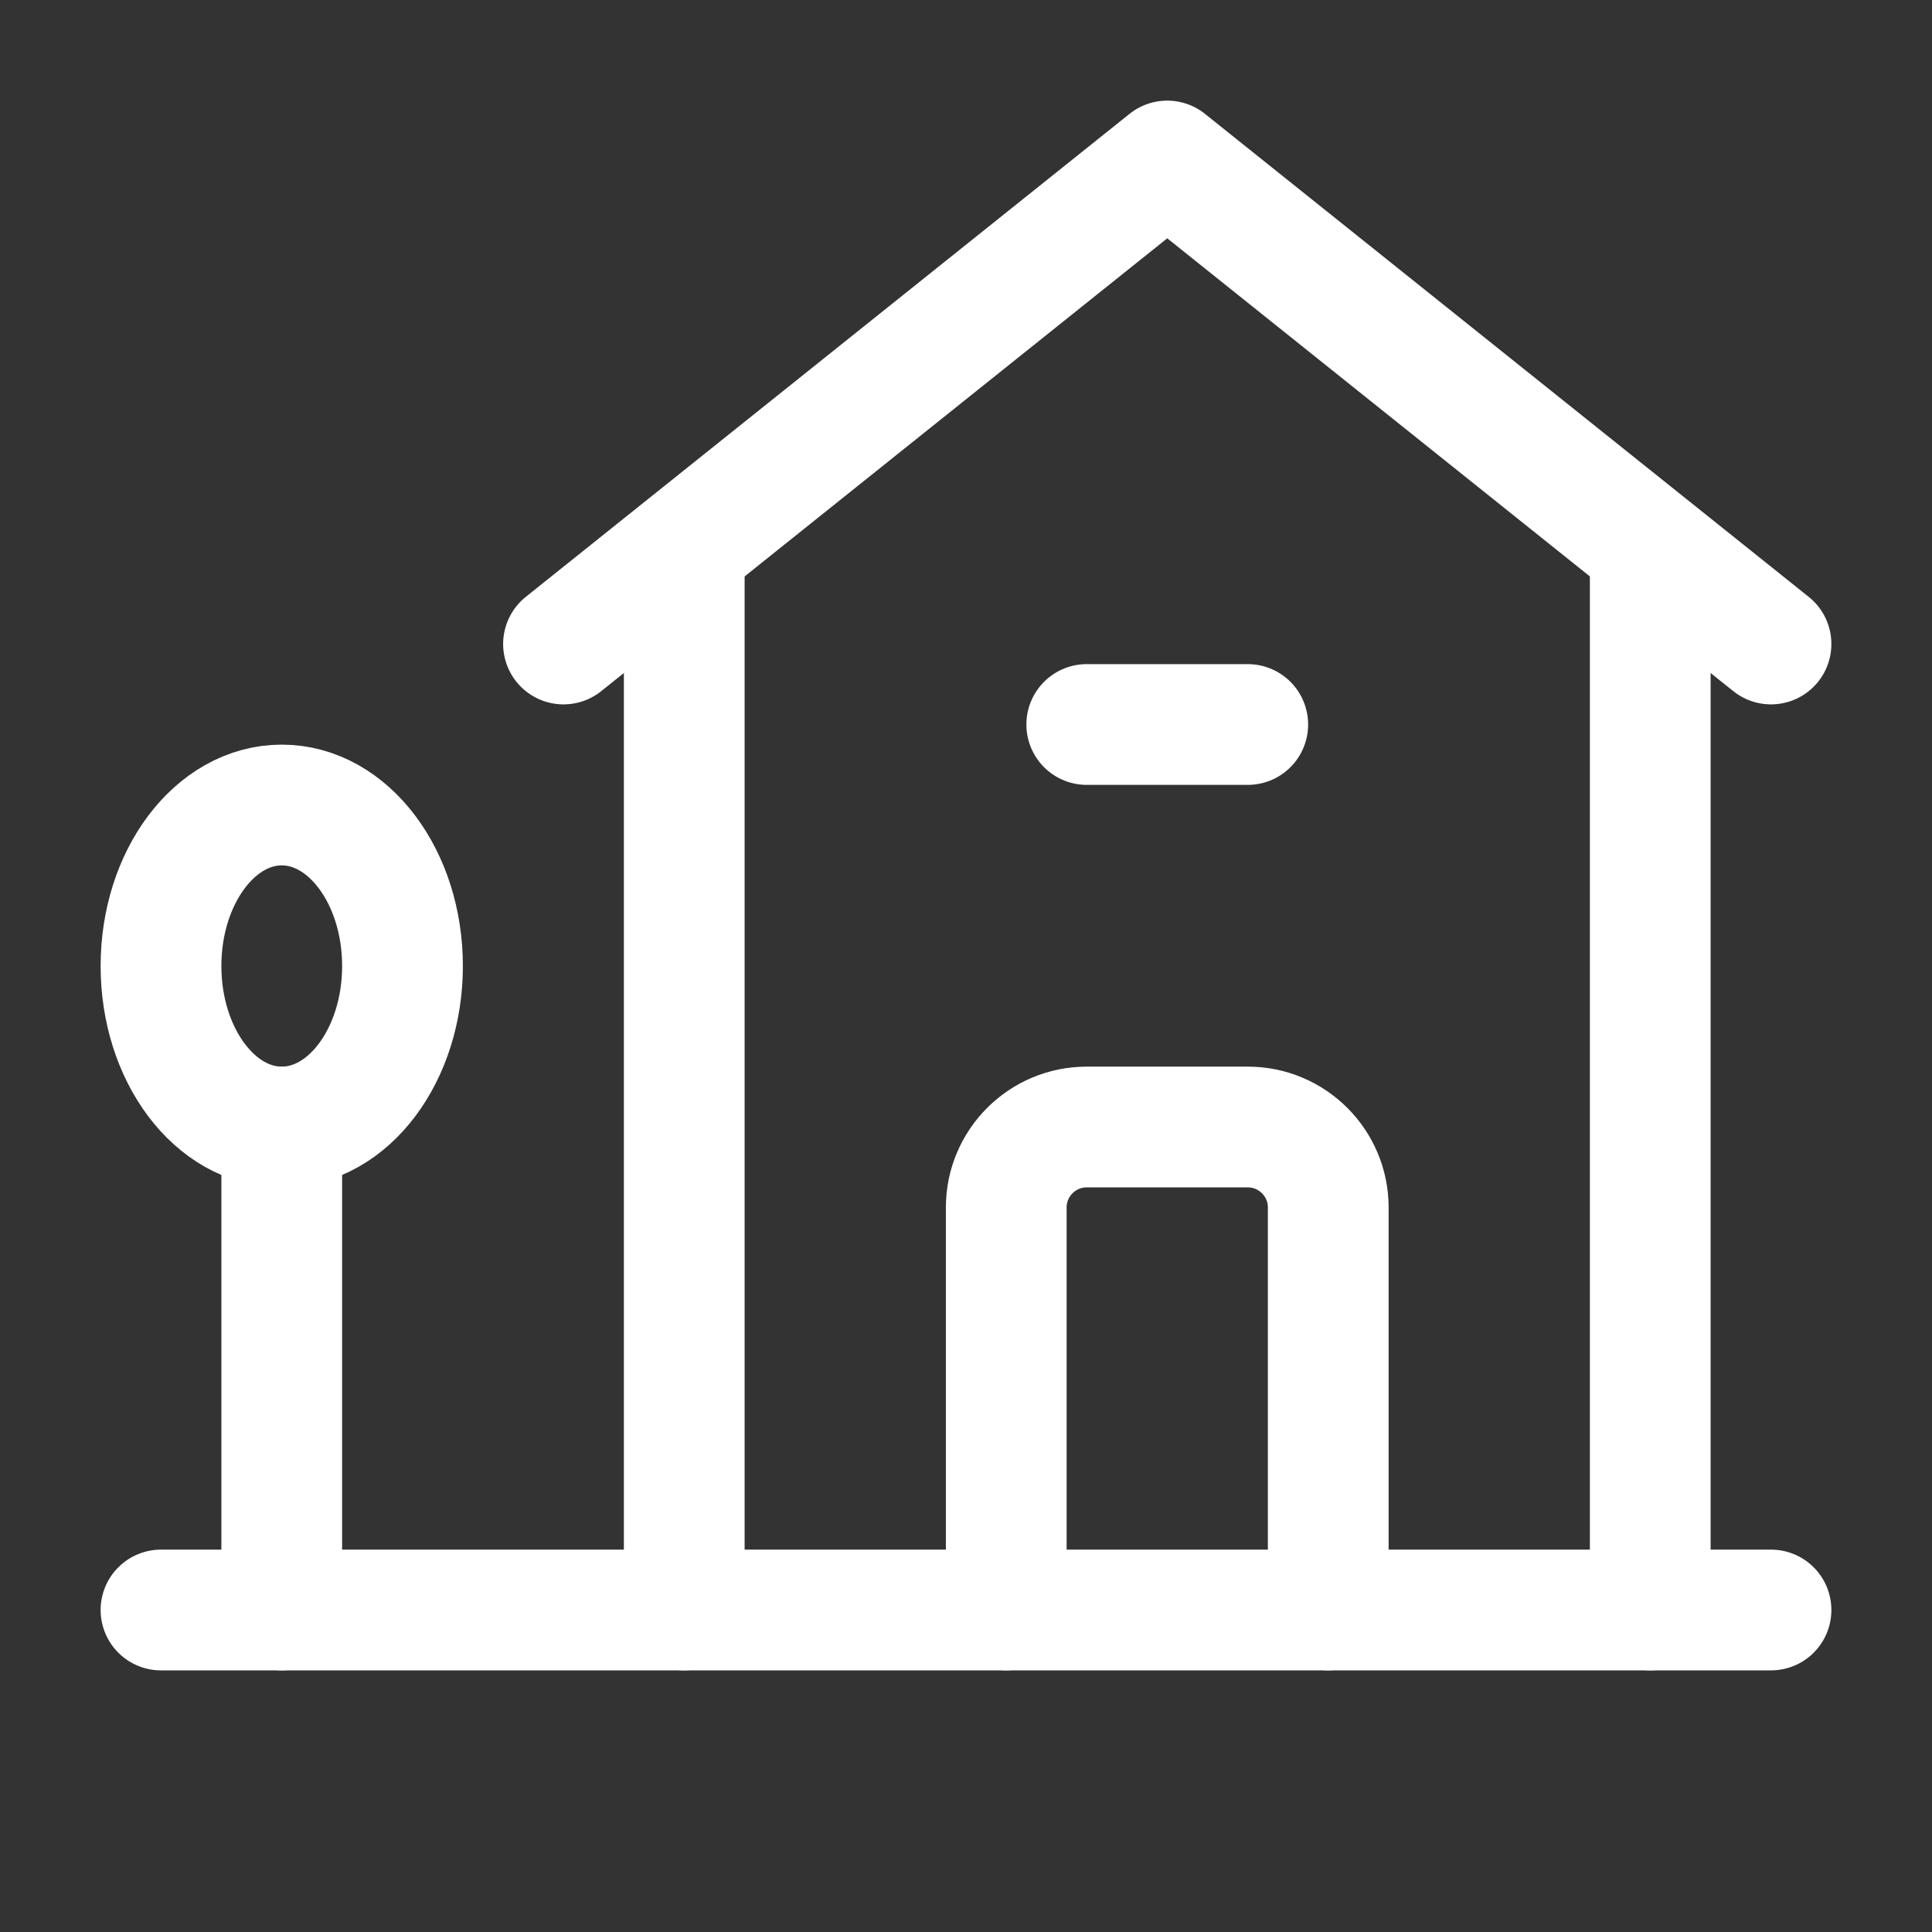 <?xml version="1.0" encoding="UTF-8"?> <svg xmlns="http://www.w3.org/2000/svg" viewBox="0 0 24 24" width="24" height="24" color="#ffffff" fill="none"><rect x="0" y="0" width="24" height="24" fill="#333333" stroke="none"/><path d="M7 8L14.5 2L22 8" stroke="currentColor" stroke-width="1.5" stroke-linecap="round" stroke-linejoin="round"></path><path d="M8.5 7V20M20.5 20V7" stroke="currentColor" stroke-width="1.5" stroke-linecap="round" stroke-linejoin="round"></path><ellipse cx="3.5" cy="12" rx="1.5" ry="2" stroke="currentColor" stroke-width="1.5" stroke-linecap="round" stroke-linejoin="round"></ellipse><path d="M3.5 14V20" stroke="currentColor" stroke-width="1.5" stroke-linecap="round" stroke-linejoin="round"></path><path d="M2 20H22" stroke="currentColor" stroke-width="1.5" stroke-linecap="round" stroke-linejoin="round"></path><path d="M12.5 20V15C12.5 14.448 12.948 14 13.5 14H15.5C16.052 14 16.5 14.448 16.5 15V20" stroke="currentColor" stroke-width="1.5" stroke-linecap="round" stroke-linejoin="round"></path><path d="M13.5 9H15.5" stroke="currentColor" stroke-width="1.5" stroke-linecap="round" stroke-linejoin="round"></path></svg> 